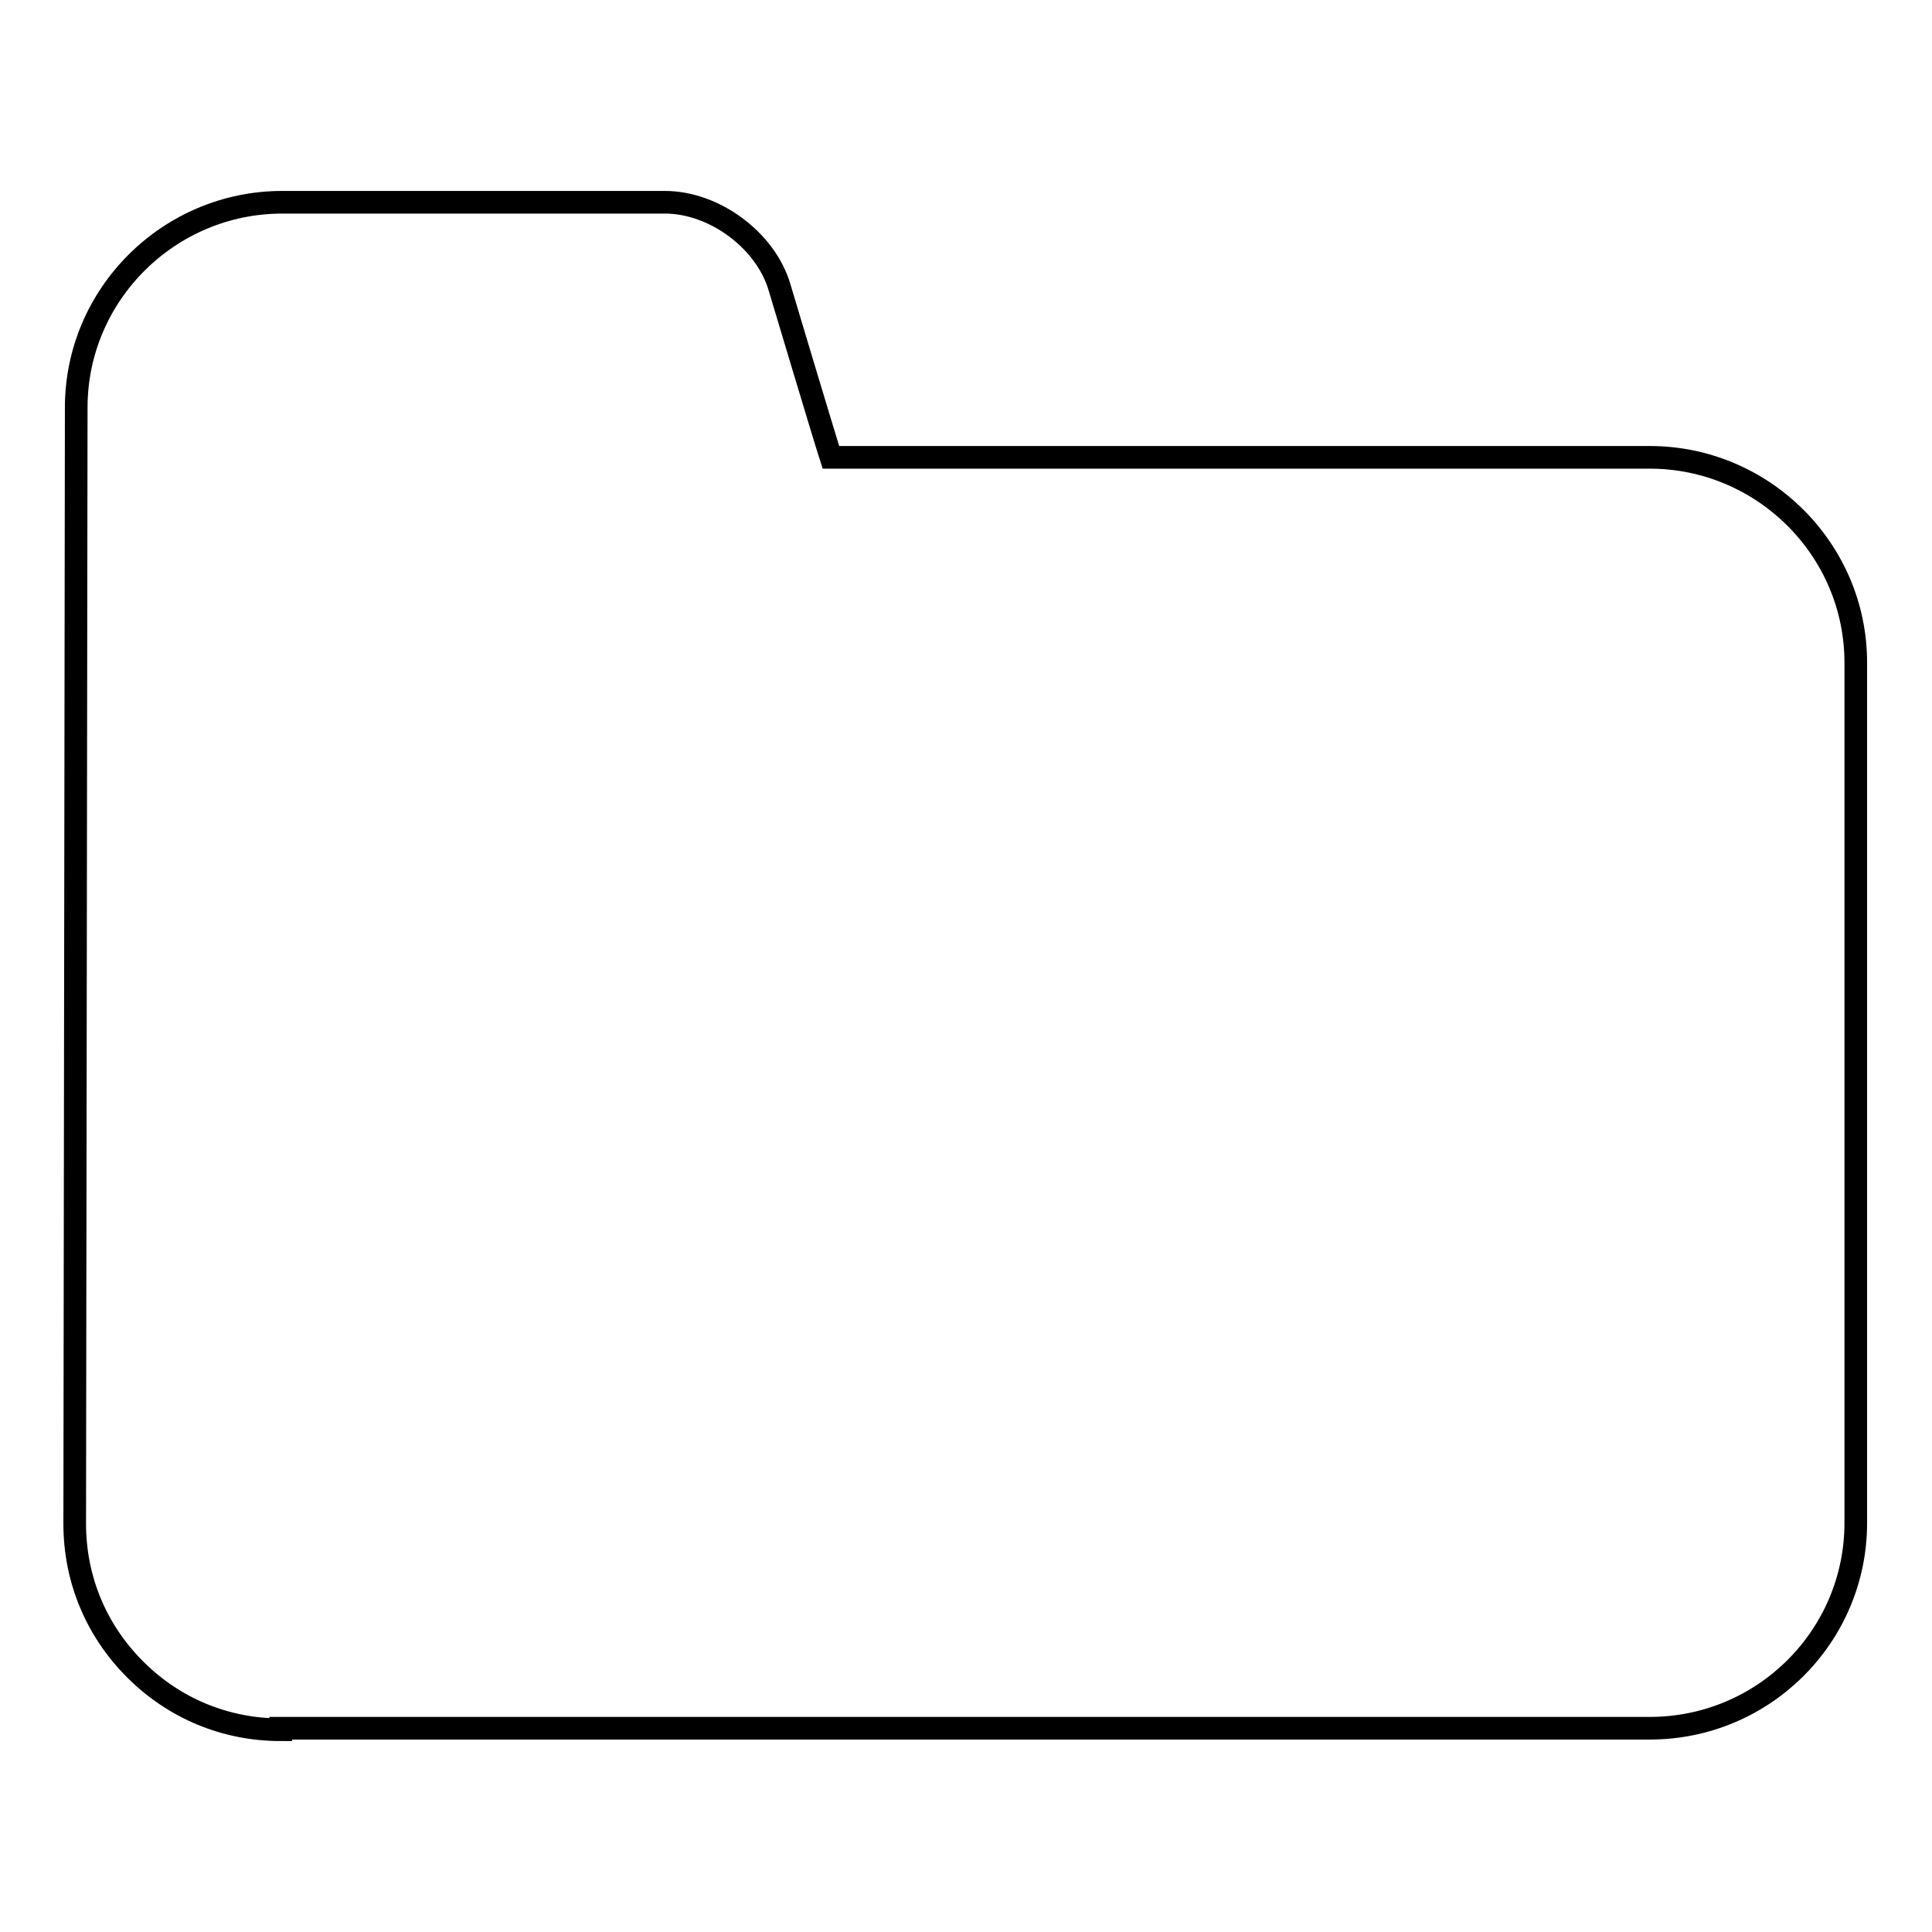 <?xml version="1.0" encoding="utf-8"?>
<!-- Svg Vector Icons : http://www.onlinewebfonts.com/icon -->
<!DOCTYPE svg PUBLIC "-//W3C//DTD SVG 1.1//EN" "http://www.w3.org/Graphics/SVG/1.1/DTD/svg11.dtd">
<svg version="1.1" xmlns="http://www.w3.org/2000/svg" xmlns:xlink="http://www.w3.org/1999/xlink" x="0px" y="0px" viewBox="0 0 256 256" enable-background="new 0 0 256 256" xml:space="preserve">
<g><g><path stroke-width="3" fill-opacity="0" stroke="#000000"  d="M37.2,229.2c-7.3,0-14.1-2.8-19.3-8c-5.2-5.2-8-12-8-19.3l0.2-147.9c0-15,12.3-27.2,27.3-27.2h50.7c6.6,0,13.4,5.1,15.2,11.3c0,0,5.8,19.4,6.8,22.5h108.5c15,0,27.3,12.2,27.3,27.2v114c0,15-12.2,27.2-27.3,27.2H37.2z"/></g></g>
</svg>